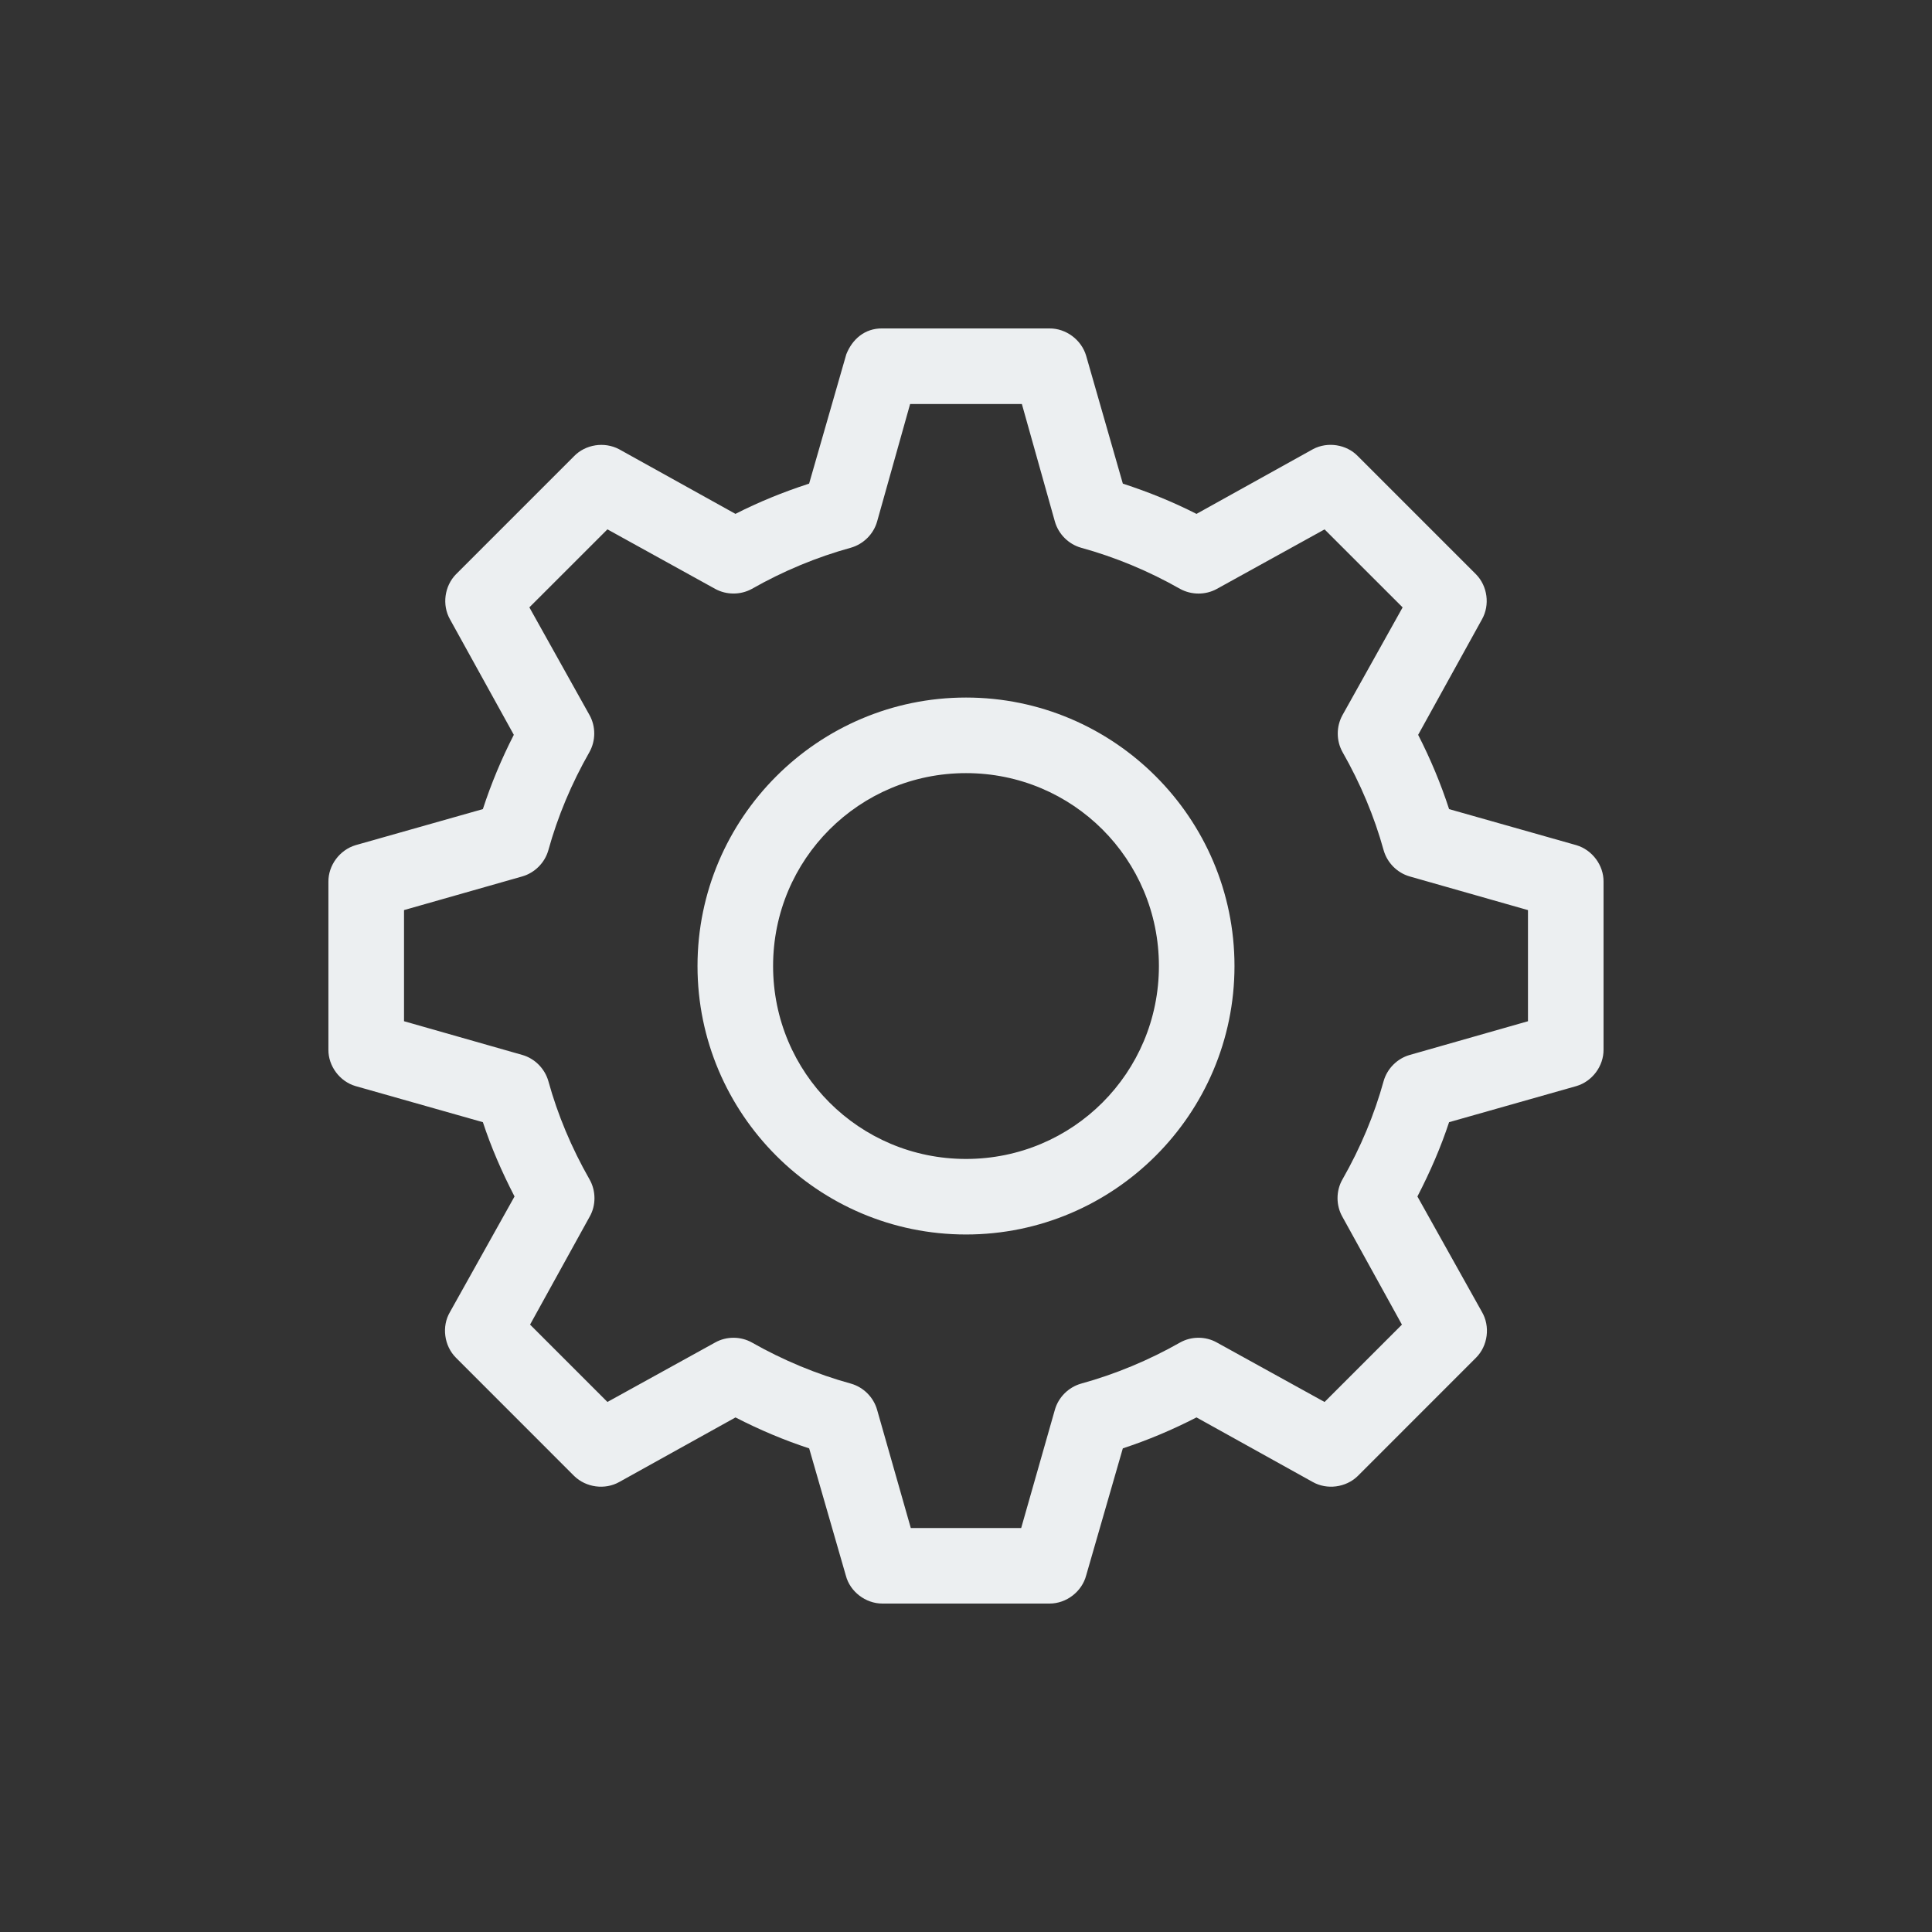 <svg width="100" height="100" viewBox="0 0 100 100" xmlns="http://www.w3.org/2000/svg"><rect x="0" y="0" width="100" height="100" fill="#333333" stroke="none"/><path d="M54.322 17c.855-.006 1.651.586 1.896 1.411l1.9 6.622c1.356.441 2.623.959 3.812 1.566l6.035-3.353c.753-.398 1.729-.244 2.313.36l6.124 6.124c.594.607.722 1.583.309 2.319l-3.308 5.986c.637 1.245 1.174 2.529 1.602 3.845l6.594 1.868c.819.246 1.41 1.043 1.4 1.889v8.683c.01.857-.583 1.656-1.411 1.897l-6.584 1.867c-.419 1.273-.965 2.543-1.639 3.846l3.335 5.966c.445.755.315 1.766-.304 2.382l-6.128 6.129c-.608.588-1.582.716-2.317.303l-6.021-3.345c-1.248.642-2.52 1.178-3.813 1.602l-1.895 6.569c-.219.844-1.022 1.464-1.895 1.464h-8.655c-.873 0-1.676-.62-1.89-1.444l-1.9-6.588c-1.293-.423-2.565-.96-3.813-1.602l-6.018 3.343c-.739.415-1.714.288-2.33-.31l-6.117-6.119c-.621-.617-.751-1.629-.315-2.368l3.343-5.983c-.673-1.301-1.219-2.571-1.638-3.845l-6.59-1.868c-.822-.24-1.415-1.039-1.406-1.887v-8.685c-.01-.855.583-1.654 1.412-1.9l6.583-1.865c.429-1.317.965-2.601 1.602-3.845l-3.306-5.981c-.416-.74-.287-1.716.312-2.329l6.109-6.109c.593-.613 1.569-.768 2.335-.362l6.022 3.345c1.189-.607 2.456-1.125 3.812-1.566l1.924-6.692c.306-.772.949-1.354 1.872-1.341h8.644zm-1.429 3.913h-5.786l-1.71 6.088c-.184.642-.702 1.16-1.351 1.347-1.778.489-3.51 1.211-5.135 2.135-.58.318-1.309.318-1.891-.001l-5.58-3.083-4.04 4.038 3.117 5.582c.322.583.322 1.314-.005 1.903-.931 1.633-1.644 3.329-2.132 5.094-.184.641-.701 1.16-1.342 1.346l-6.126 1.744v5.752l6.129 1.747c.638.185 1.155.703 1.341 1.35.485 1.757 1.199 3.453 2.127 5.082.346.598.346 1.36.008 1.944l-3.081 5.58 4.004 4.004 5.576-3.078c.583-.327 1.318-.327 1.904.002 1.617.918 3.349 1.639 5.134 2.13.64.184 1.158.702 1.342 1.344l1.746 6.126h5.714l1.746-6.128c.184-.64.702-1.158 1.351-1.344 1.776-.489 3.509-1.21 5.129-2.13.583-.327 1.318-.327 1.897-.002l5.58 3.081 4.004-4.004-3.073-5.567c-.346-.598-.346-1.36-.003-1.953.931-1.633 1.644-3.329 2.132-5.095.184-.64.702-1.158 1.344-1.342l6.124-1.746v-5.752l-6.126-1.744c-.641-.184-1.158-.703-1.344-1.352-.485-1.757-1.199-3.453-2.134-5.094-.322-.581-.322-1.313.001-1.899l3.115-5.579-4.04-4.038-5.582 3.084c-.58.318-1.309.318-1.899-.006-1.615-.919-3.347-1.64-5.134-2.132-.641-.184-1.158-.703-1.343-1.349l-1.709-6.084zm-2.892 15.192c7.658 0 13.896 6.238 13.896 13.896 0 7.659-6.237 13.896-13.896 13.896-7.661 0-13.898-6.236-13.898-13.896 0-7.658 6.238-13.896 13.898-13.896zm0 3.912c-5.529 0-9.986 4.455-9.986 9.984s4.457 9.986 9.986 9.986c5.527 0 9.984-4.457 9.984-9.986 0-5.528-4.456-9.984-9.984-9.984z" fill="#ECEFF1" fill-rule="nonzero"/></svg>